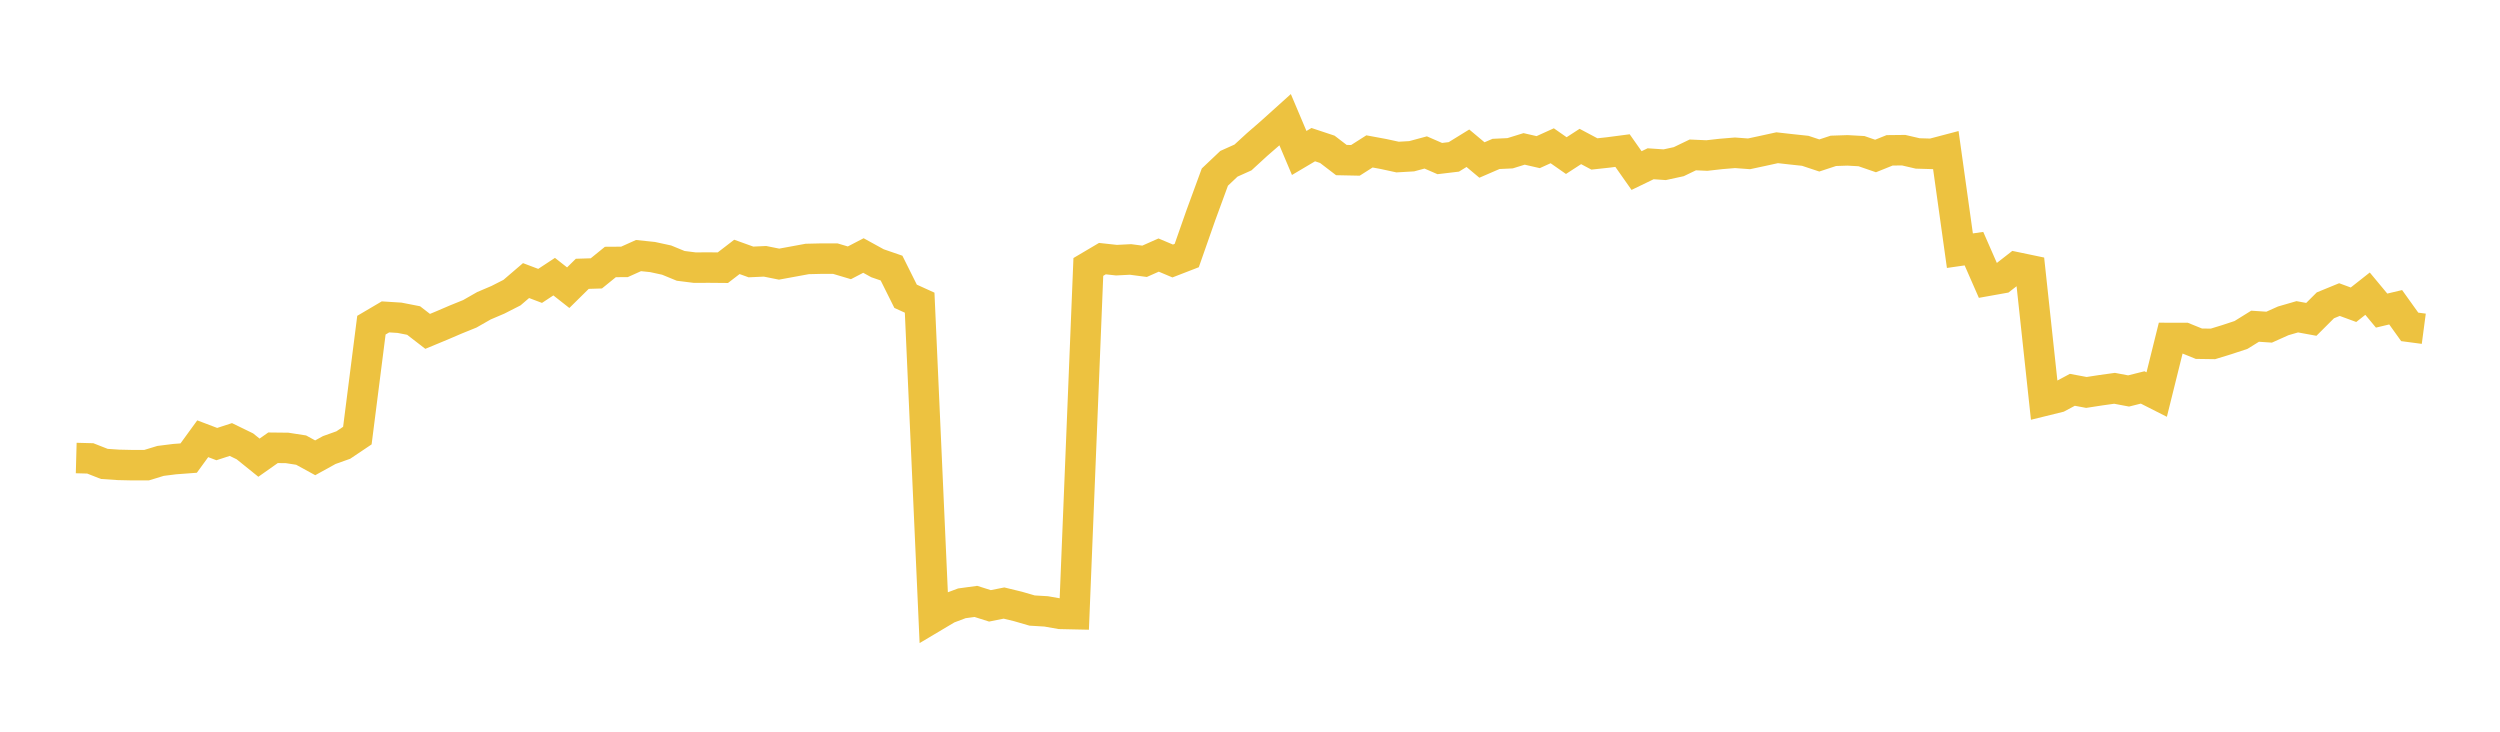 <svg width="164" height="48" xmlns="http://www.w3.org/2000/svg" xmlns:xlink="http://www.w3.org/1999/xlink"><path fill="none" stroke="rgb(237,194,64)" stroke-width="2" d="M5,30.046L5.922,30.071L6.844,30.433L7.766,30.495L8.689,30.516L9.611,30.516L10.533,30.235L11.455,30.119L12.377,30.05L13.299,28.782L14.222,29.132L15.144,28.832L16.066,29.281L16.988,30.024L17.91,29.374L18.832,29.384L19.754,29.527L20.677,30.032L21.599,29.523L22.521,29.194L23.443,28.575L24.365,21.331L25.287,20.788L26.21,20.846L27.132,21.026L28.054,21.738L28.976,21.355L29.898,20.96L30.82,20.586L31.743,20.059L32.665,19.666L33.587,19.196L34.509,18.406L35.431,18.755L36.353,18.148L37.275,18.873L38.198,17.962L39.12,17.934L40.042,17.186L40.964,17.18L41.886,16.766L42.808,16.862L43.731,17.062L44.653,17.441L45.575,17.557L46.497,17.553L47.419,17.561L48.341,16.852L49.263,17.184L50.186,17.142L51.108,17.327L52.03,17.158L52.952,16.988L53.874,16.966L54.796,16.966L55.719,17.241L56.641,16.762L57.563,17.269L58.485,17.587L59.407,19.436L60.329,19.855L61.251,40.473L62.174,39.924L63.096,39.578L64.018,39.452L64.94,39.744L65.862,39.56L66.784,39.784L67.707,40.052L68.629,40.107L69.551,40.269L70.473,40.289L71.395,17.511L72.317,16.966L73.24,17.067L74.162,17.02L75.084,17.141L76.006,16.732L76.928,17.121L77.85,16.764L78.772,14.134L79.695,11.617L80.617,10.744L81.539,10.33L82.461,9.484L83.383,8.683L84.305,7.853L85.228,10.035L86.15,9.489L87.072,9.795L87.994,10.5L88.916,10.519L89.838,9.932L90.76,10.103L91.683,10.303L92.605,10.25L93.527,10.001L94.449,10.402L95.371,10.292L96.293,9.724L97.216,10.496L98.138,10.097L99.06,10.054L99.982,9.768L100.904,9.98L101.826,9.562L102.749,10.207L103.671,9.609L104.593,10.099L105.515,9.999L106.437,9.878L107.359,11.189L108.281,10.743L109.204,10.806L110.126,10.606L111.048,10.162L111.97,10.203L112.892,10.099L113.814,10.023L114.737,10.091L115.659,9.893L116.581,9.691L117.503,9.795L118.425,9.893L119.347,10.199L120.269,9.895L121.192,9.864L122.114,9.915L123.036,10.233L123.958,9.862L124.88,9.852L125.802,10.066L126.725,10.093L127.647,9.85L128.569,16.445L129.491,16.312L130.413,18.416L131.335,18.251L132.257,17.532L133.18,17.725L134.102,26.292L135.024,26.065L135.946,25.572L136.868,25.744L137.79,25.602L138.713,25.473L139.635,25.647L140.557,25.416L141.479,25.883L142.401,22.17L143.323,22.172L144.246,22.547L145.168,22.56L146.09,22.277L147.012,21.972L147.934,21.4L148.856,21.462L149.778,21.048L150.701,20.781L151.623,20.95L152.545,20.03L153.467,19.652L154.389,19.991L155.311,19.265L156.234,20.375L157.156,20.156L158.078,21.444L159,21.566"></path></svg>